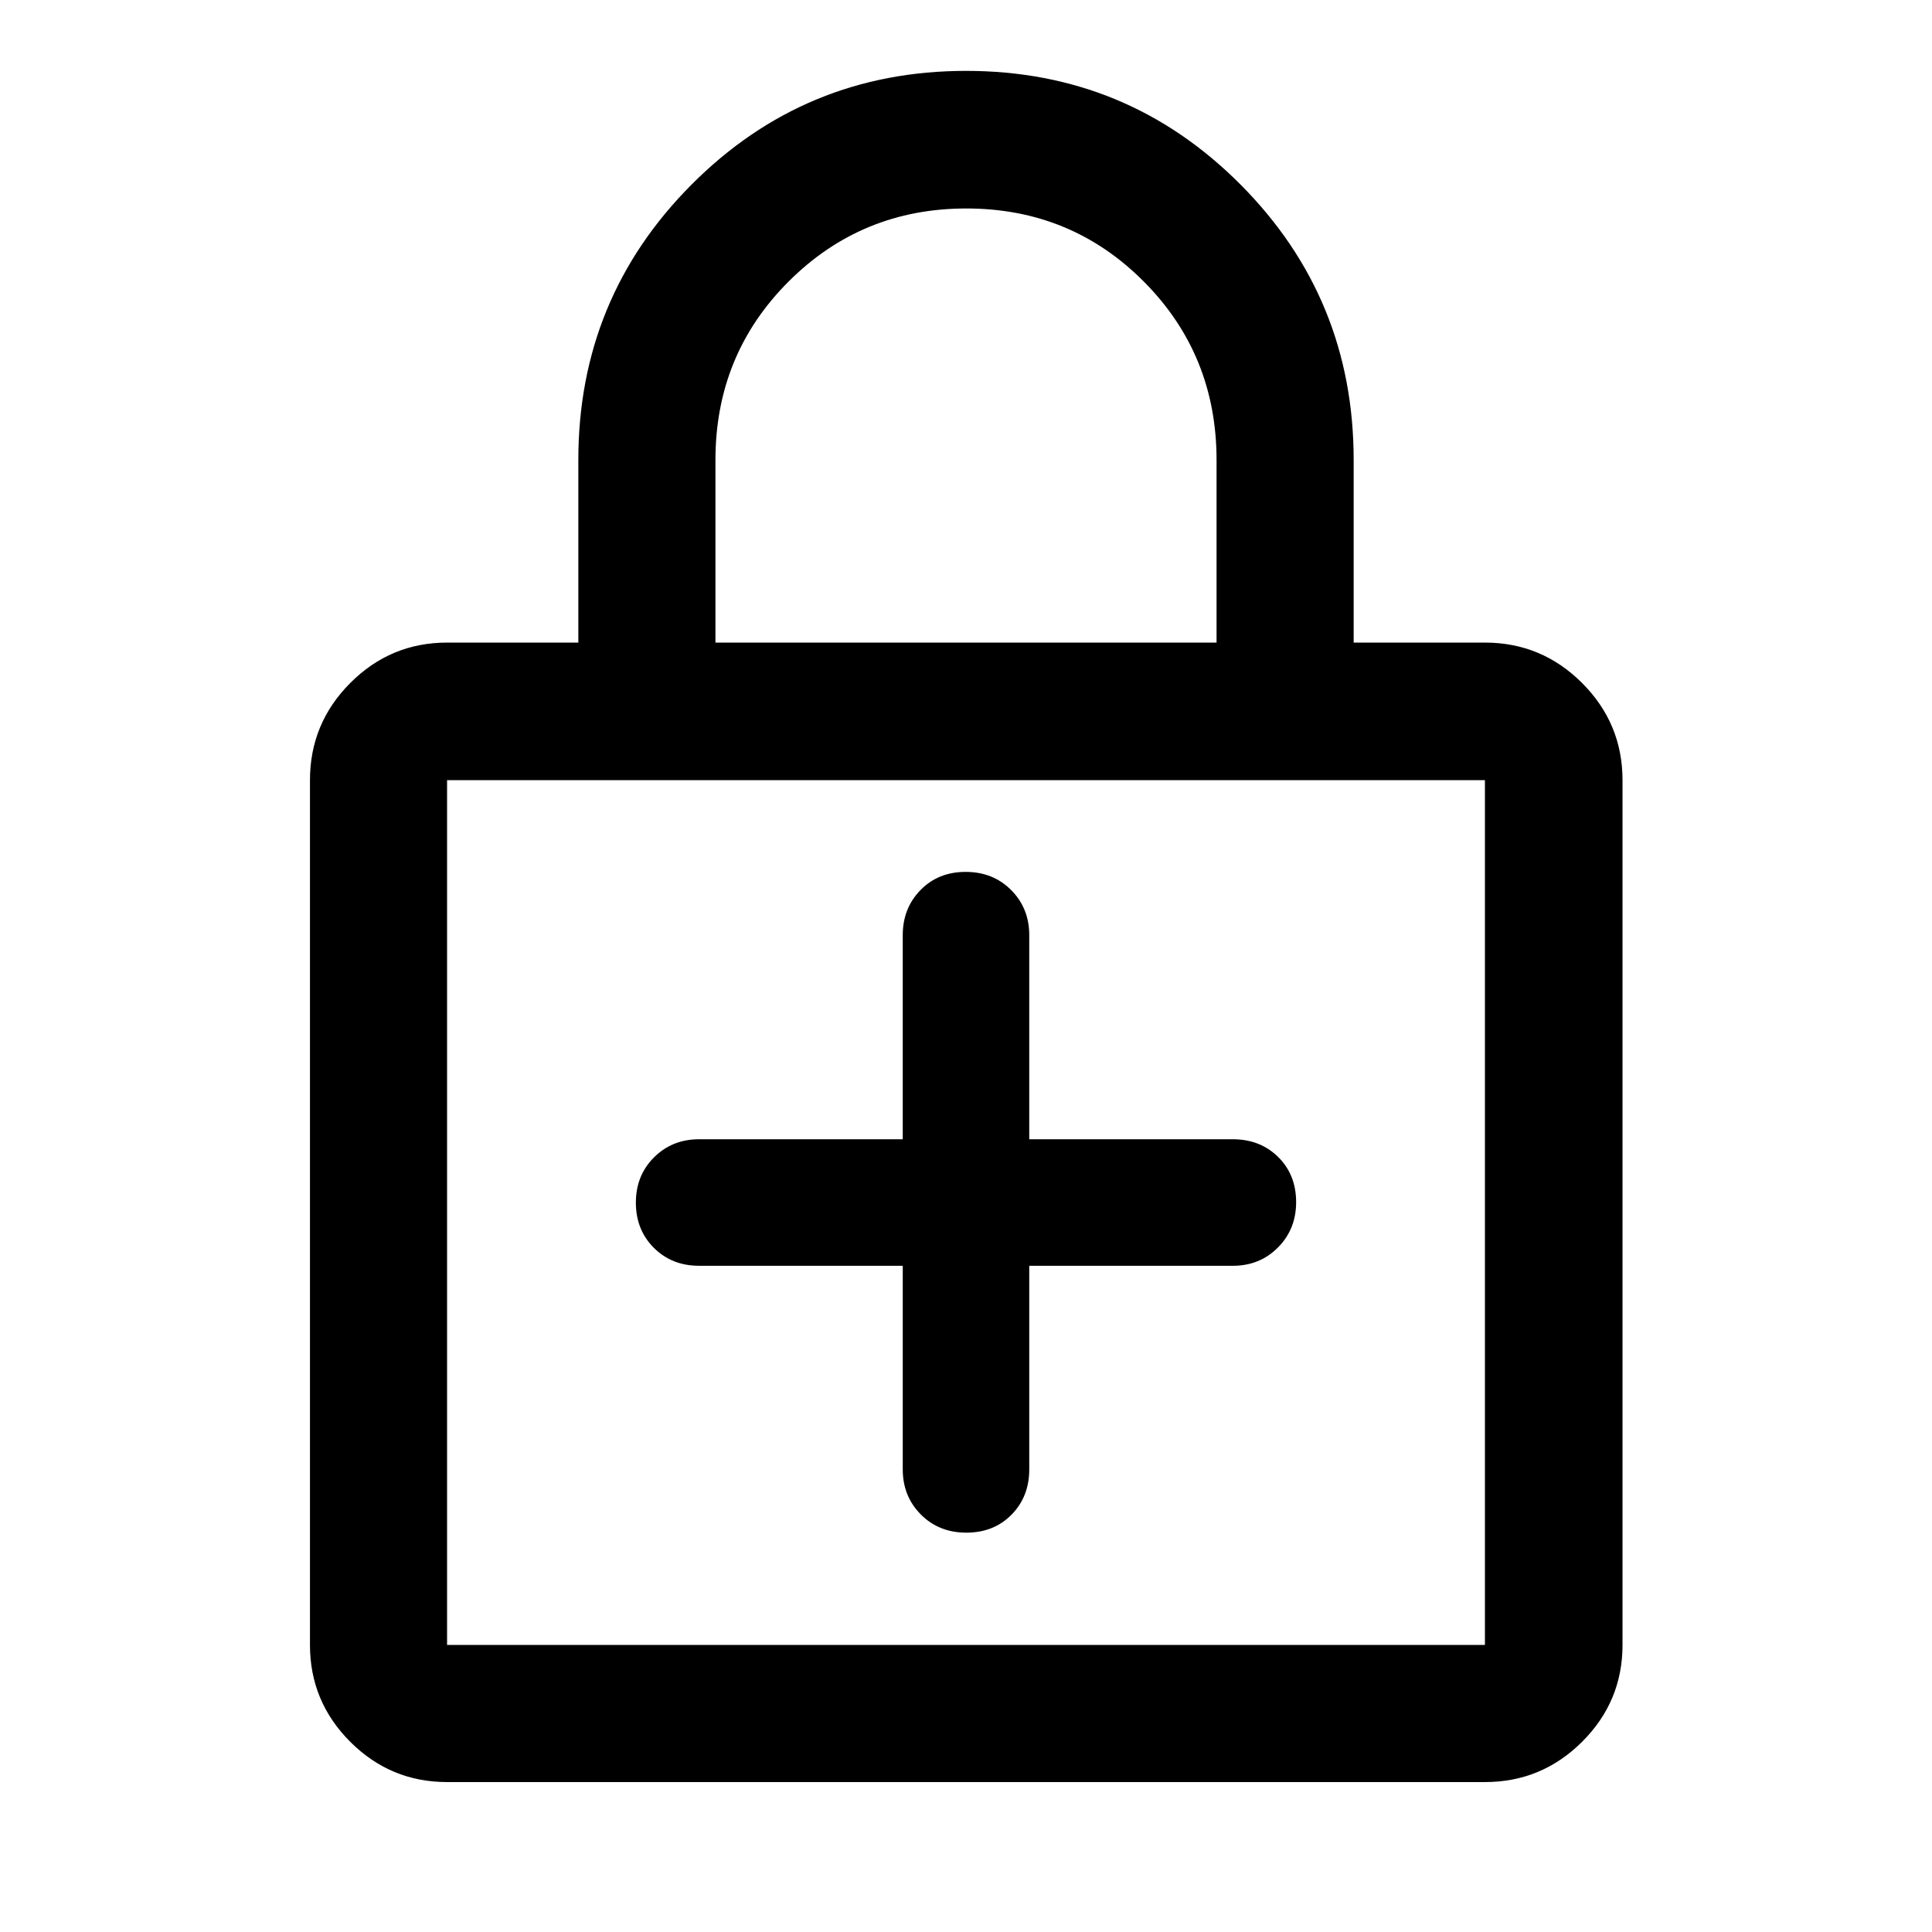 <svg xmlns="http://www.w3.org/2000/svg" width="48" height="48" viewBox="0 -960 960 960"><path d="M448.57-331.04v101.17q0 13.36 8.98 22.4 8.99 9.04 22.63 9.04 13.63 0 22.44-8.94t8.81-22.5v-101.17h101.18q13.36 0 22.4-9.09 9.03-9.09 9.03-22.52 0-13.64-8.93-22.45-8.94-8.81-22.5-8.81H511.43v-101.42q0-13.36-8.98-22.39-8.99-9.04-22.63-9.04-13.63 0-22.44 9.04-8.81 9.03-8.81 22.39v101.42H347.39q-13.36 0-22.4 8.98-9.03 8.99-9.03 22.51 0 13.52 8.93 22.45 8.94 8.93 22.5 8.93h101.18ZM222.15-74.5q-28.1 0-48.12-20.01-20.01-20.02-20.01-48.12v-429.7q0-28.2 20.01-48.28 20.02-20.09 48.12-20.09h65.22v-90.73q0-80.37 56.27-136.86 56.26-56.49 136.41-56.49t136.36 56.49q56.22 56.49 56.22 136.86v90.73h65.22q28.2 0 48.28 20.09 20.09 20.08 20.09 48.28v429.7q0 28.1-20.09 48.12-20.08 20.01-48.28 20.01h-515.7Zm0-68.13h515.7v-429.7h-515.7v429.7ZM355.5-640.7h249v-90.68q0-52.39-36.15-88.71-36.15-36.32-88.18-36.32-52.02 0-88.34 36.32-36.33 36.32-36.33 88.71v90.68ZM222.15-142.63v-429.7 429.7Z"/></svg>